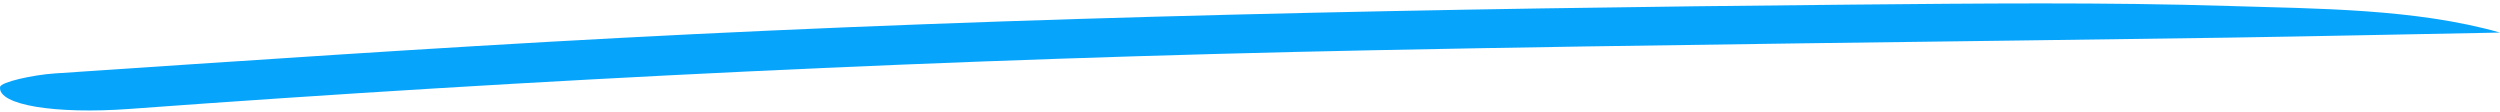 <svg width="467" height="21" viewBox="0 0 467 21" fill="none" xmlns="http://www.w3.org/2000/svg">
<path d="M466.959 6.084C447.638 6.442 432.067 6.79 416.495 7.026C363.189 7.815 309.841 8.306 256.617 9.381C177.646 10.969 100.159 14.768 24.154 20.35C10.477 21.353 -0.44 19.663 0.014 16.243C0.137 15.342 6.069 13.99 10.271 13.713C45.205 11.378 80.179 8.972 115.524 7.098C191.405 3.073 268.522 1.578 345.928 0.861C369.491 0.646 393.426 0.39 416.701 1.127C432.643 1.629 451.222 1.598 467 6.084H466.959Z" fill="#07A4FC"/>
</svg>
